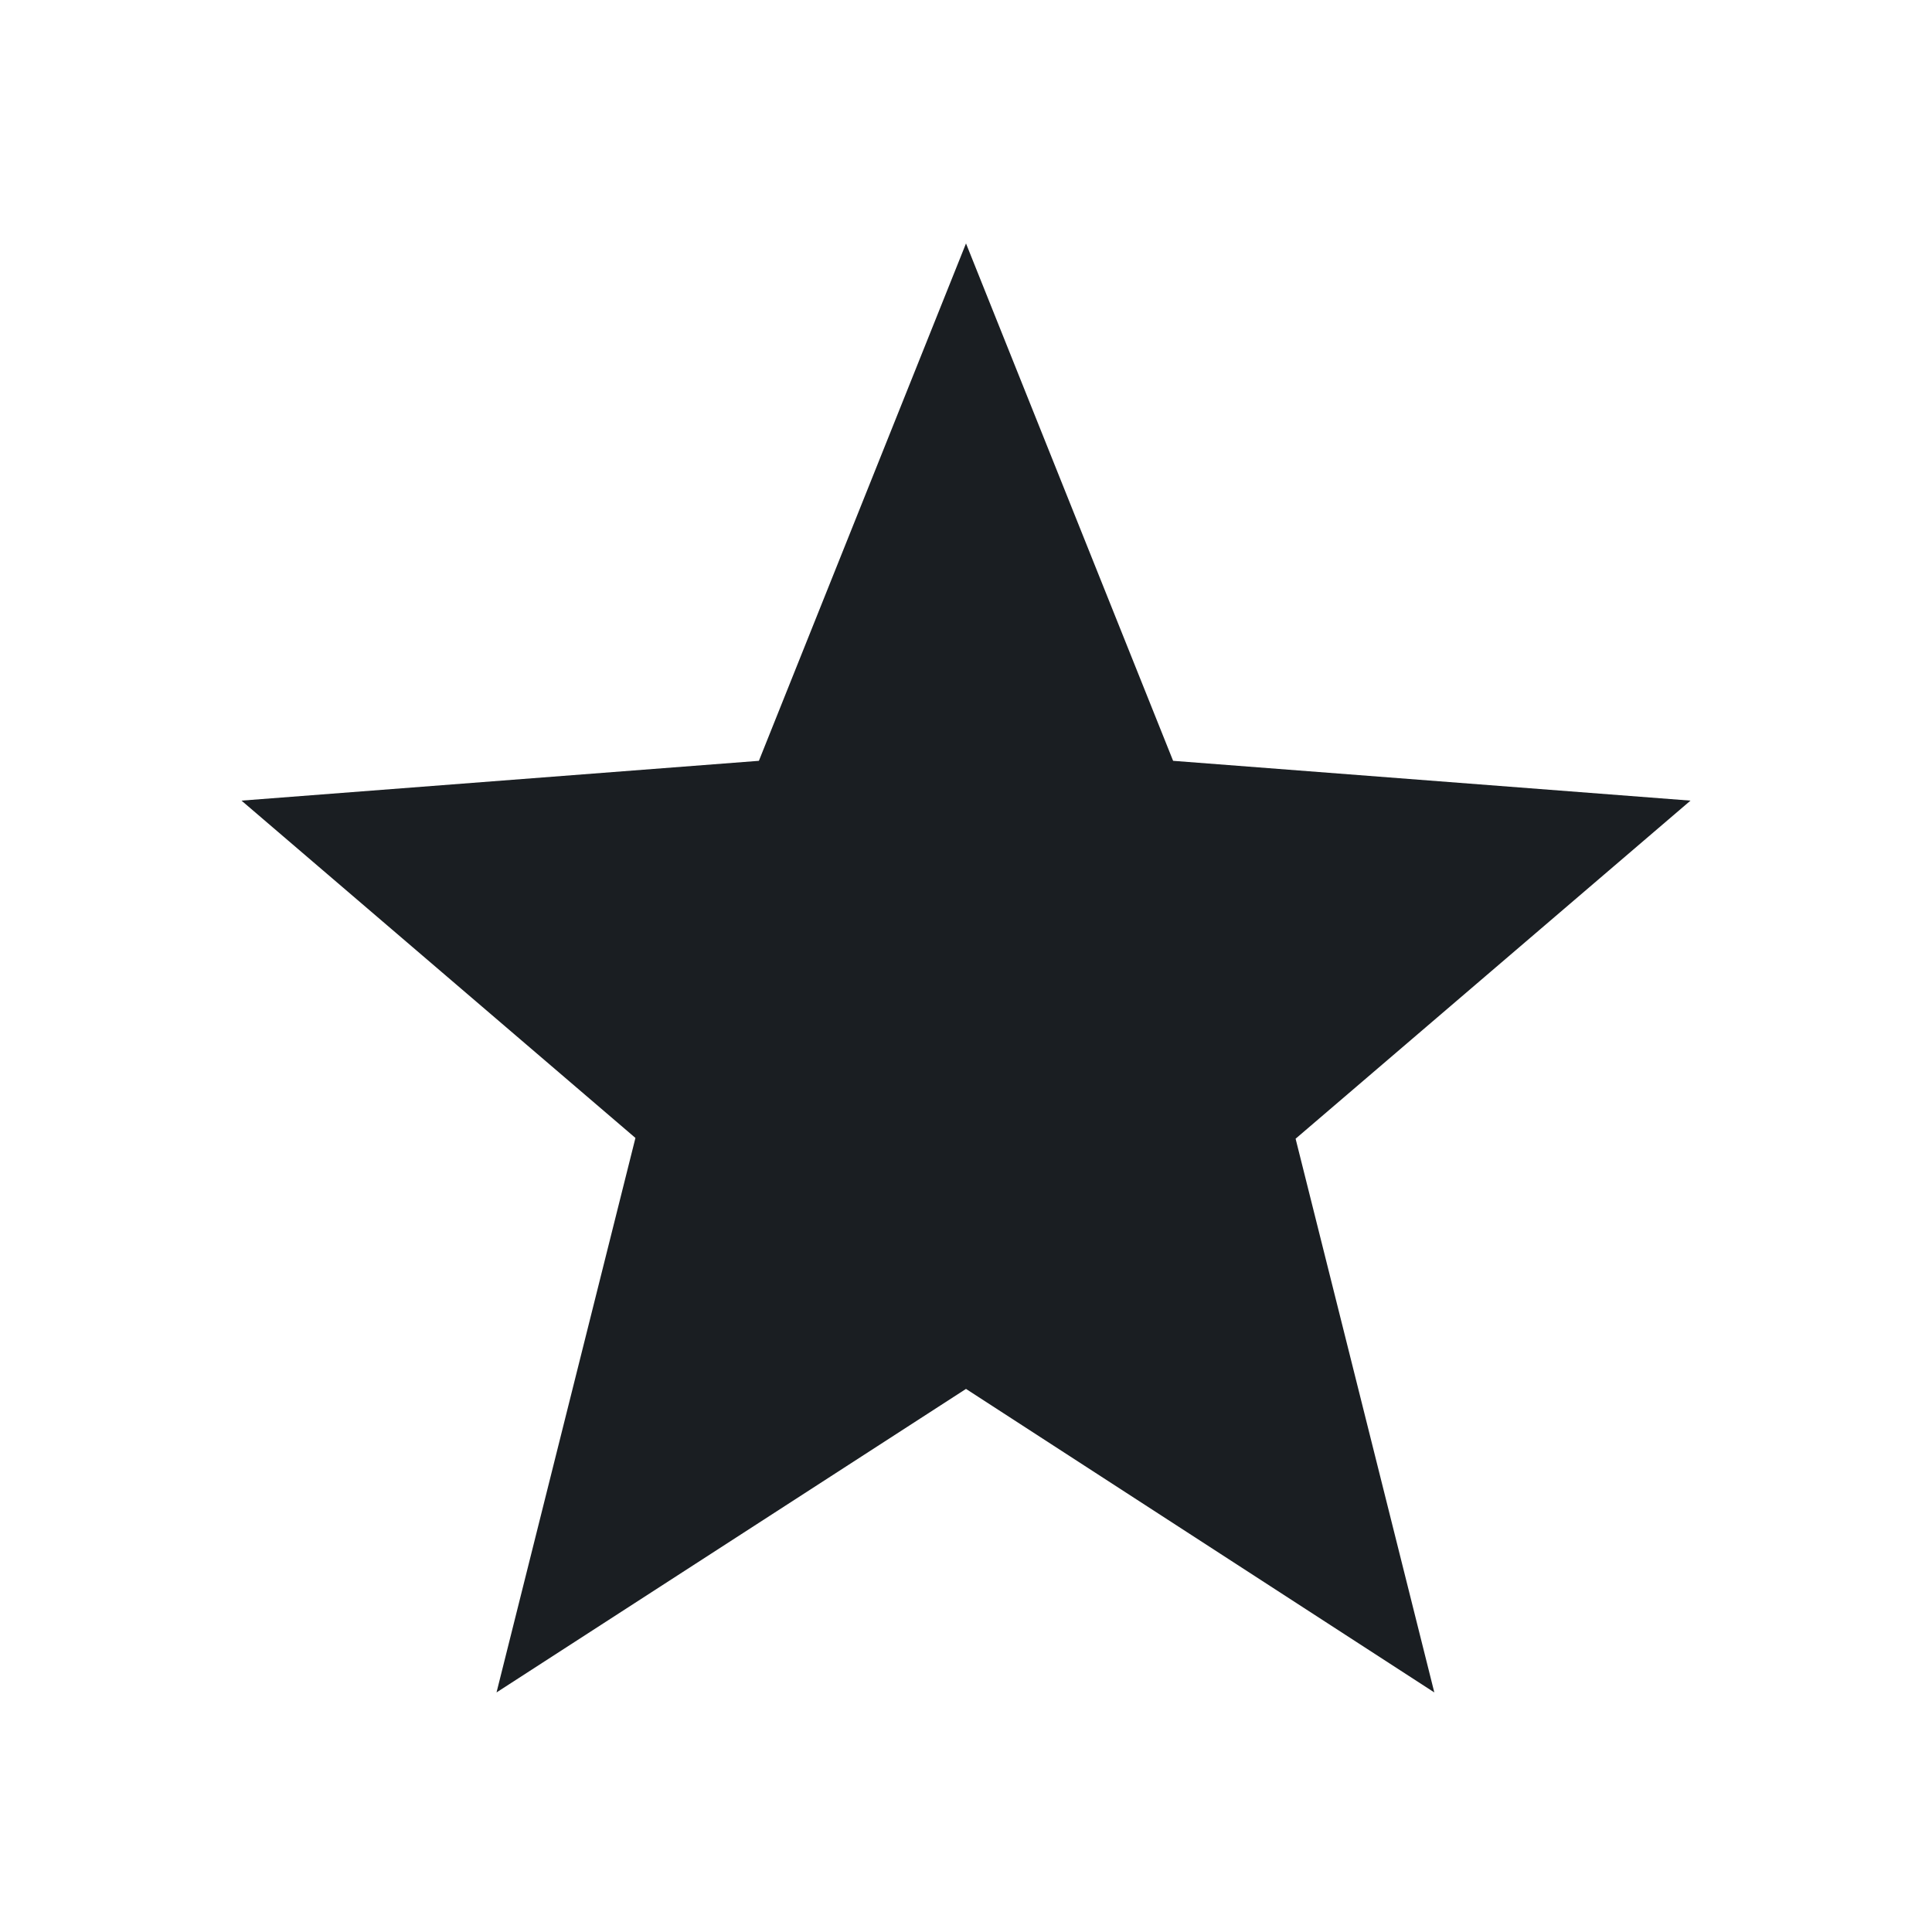<svg width="10" height="10" viewBox="0 0 10 10" fill="none" xmlns="http://www.w3.org/2000/svg">
<path d="M6.706 5.894L7.424 8.76L5 7.189L2.57 8.76L3.289 5.89L1.25 4.144L3.928 3.938L5 1.26L6.072 3.938L8.75 4.144L6.706 5.894Z" fill="#1A1E22"/>
</svg>
